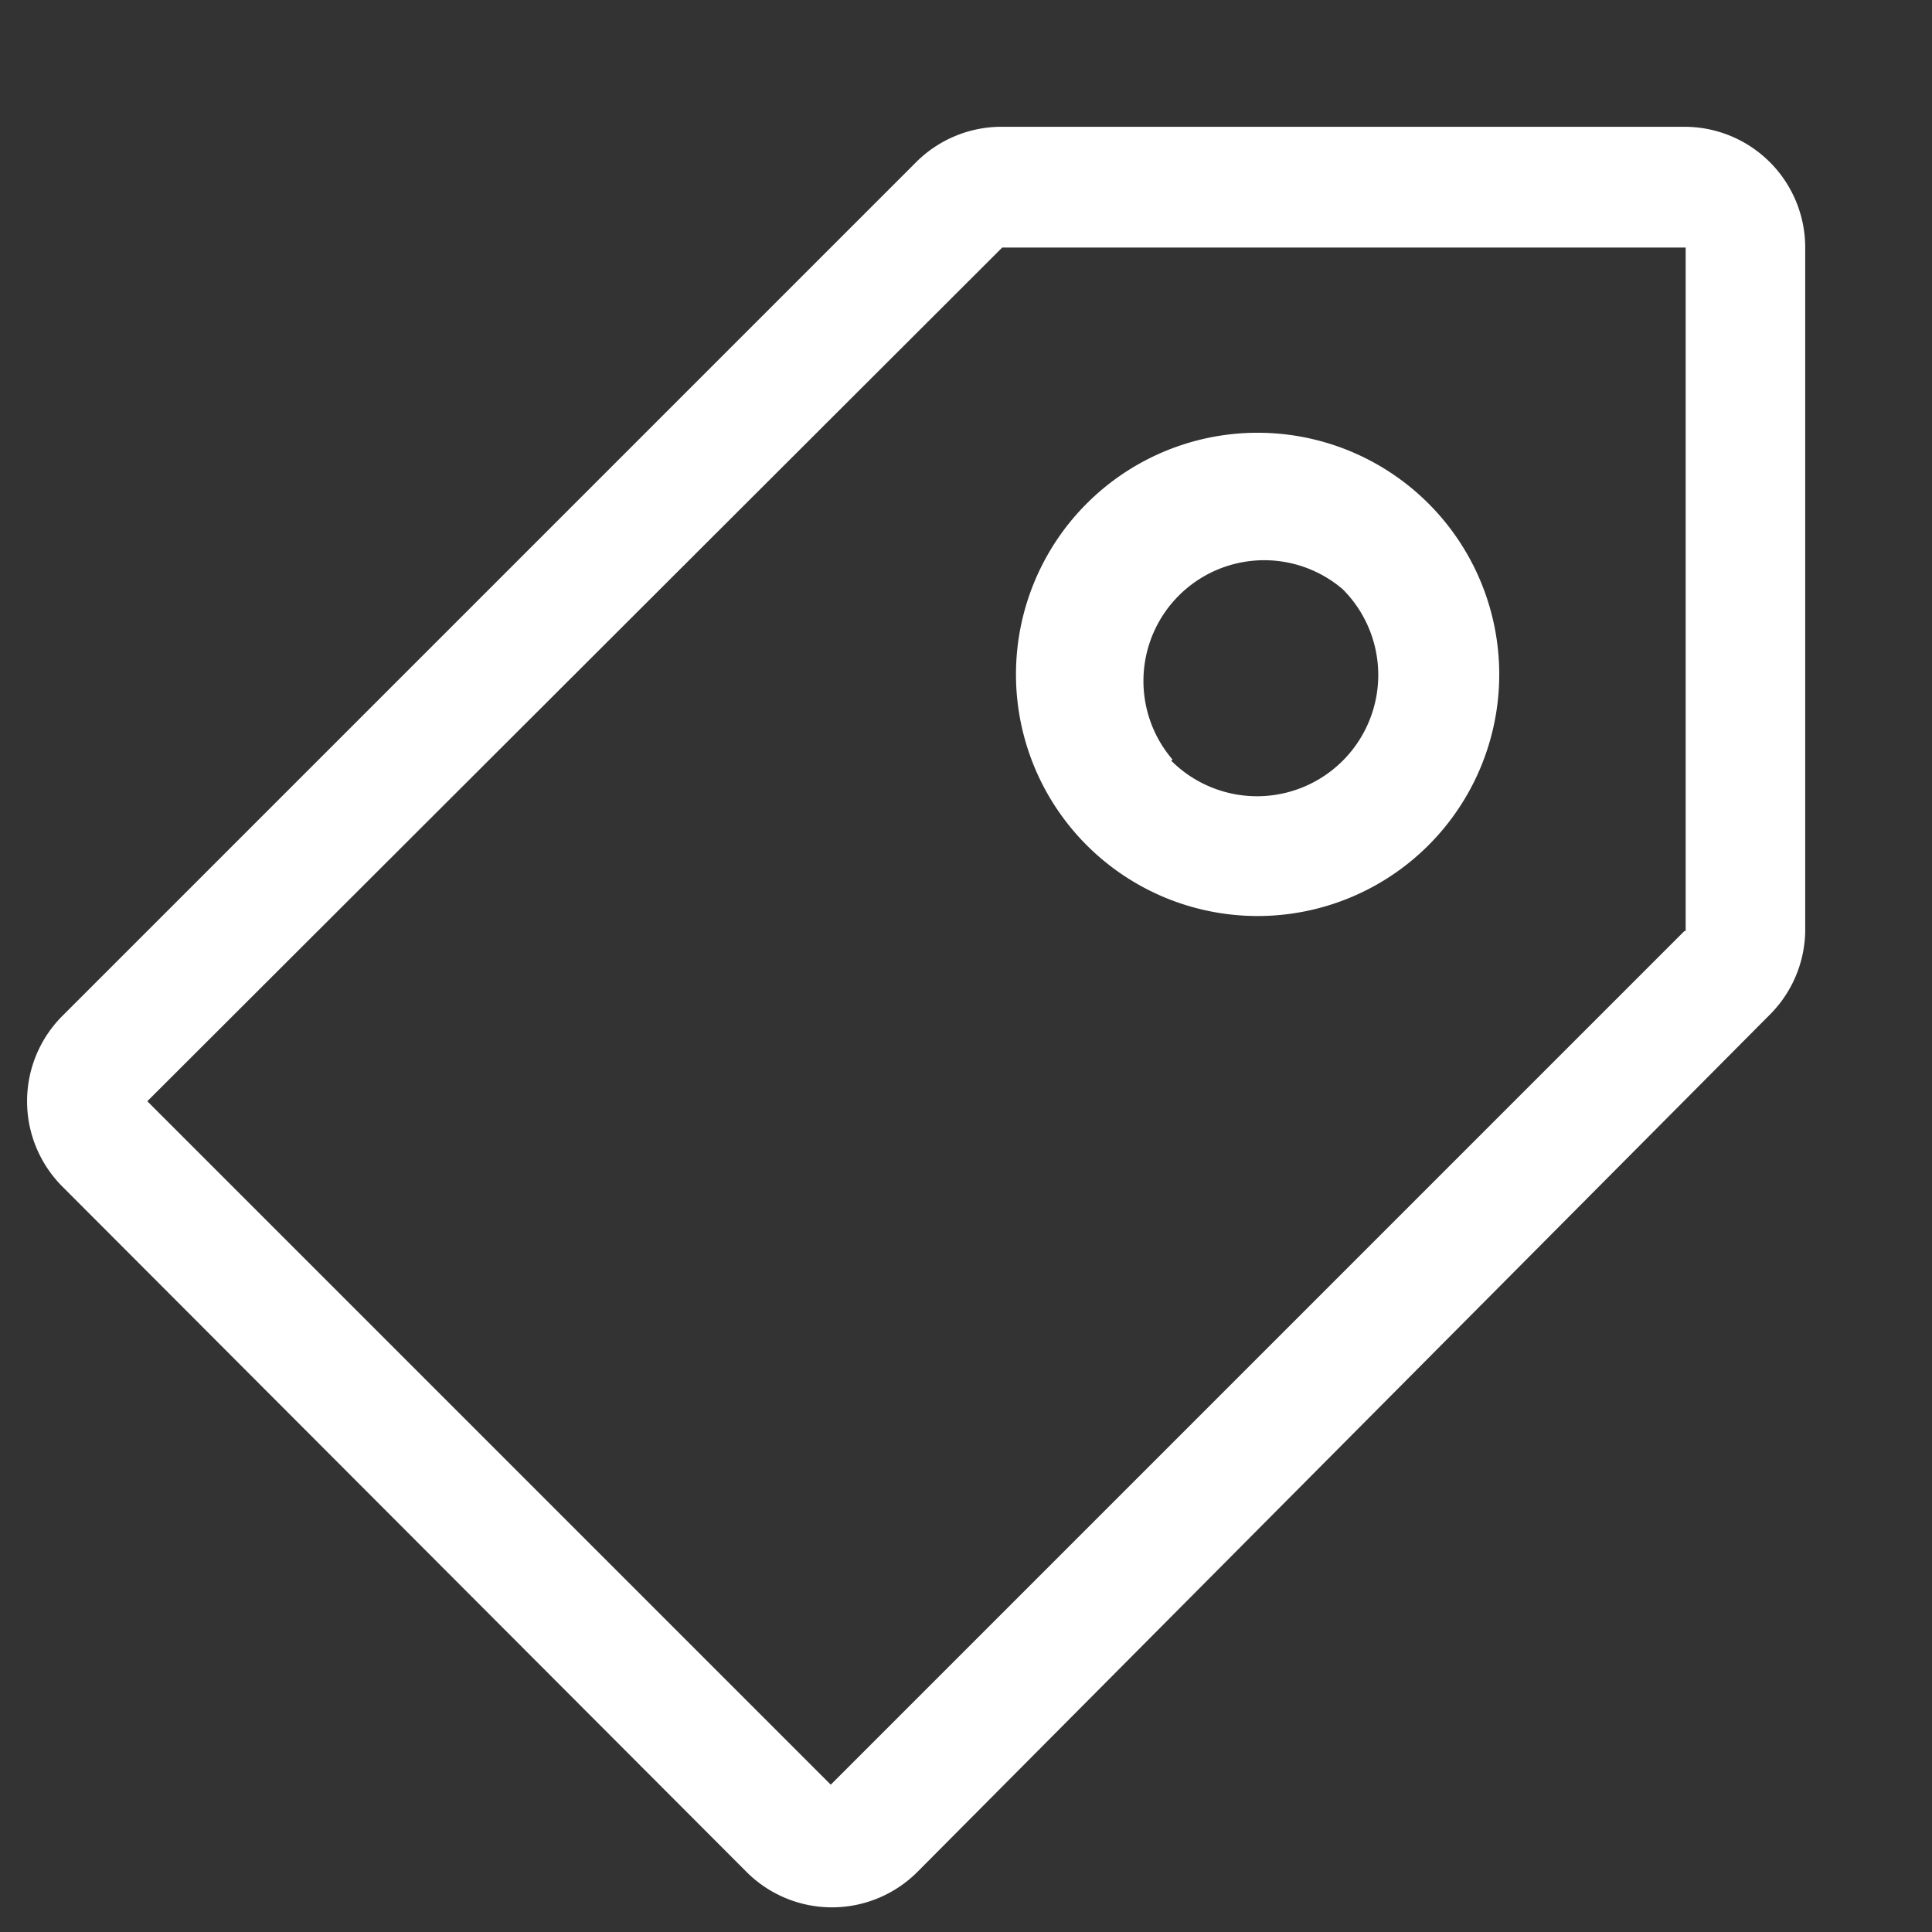 <svg xmlns="http://www.w3.org/2000/svg" xmlns:xlink="http://www.w3.org/1999/xlink" class="icon icon--price_tag" width="48" height="48" viewBox="0 0 16 16" aria-hidden="true"><rect x="0" y="0" width="16" height="16" fill="#333333" stroke="none"/><path fill="#fff" d="M7.59 1.34a1 1 0 01.7-.29h5.66a1 1 0 011 1v5.66a1 1 0 01-.3.7L7.6 15.5a1 1 0 01-1.42 0L.52 9.83a1 1 0 010-1.42l7.07-7.07zm6.36 6.37l-7.07 7.07-5.66-5.66L8.3 2.05h5.66v5.66z" fill-rule="evenodd"></path><path fill="#fff" d="M9.7 6.3a1 1 0 101.42-1.42 1 1 0 00-1.41 1.41zM9 7a2 2 0 102.83-2.83A2 2 0 009 7z" fill-rule="evenodd"></path></svg>